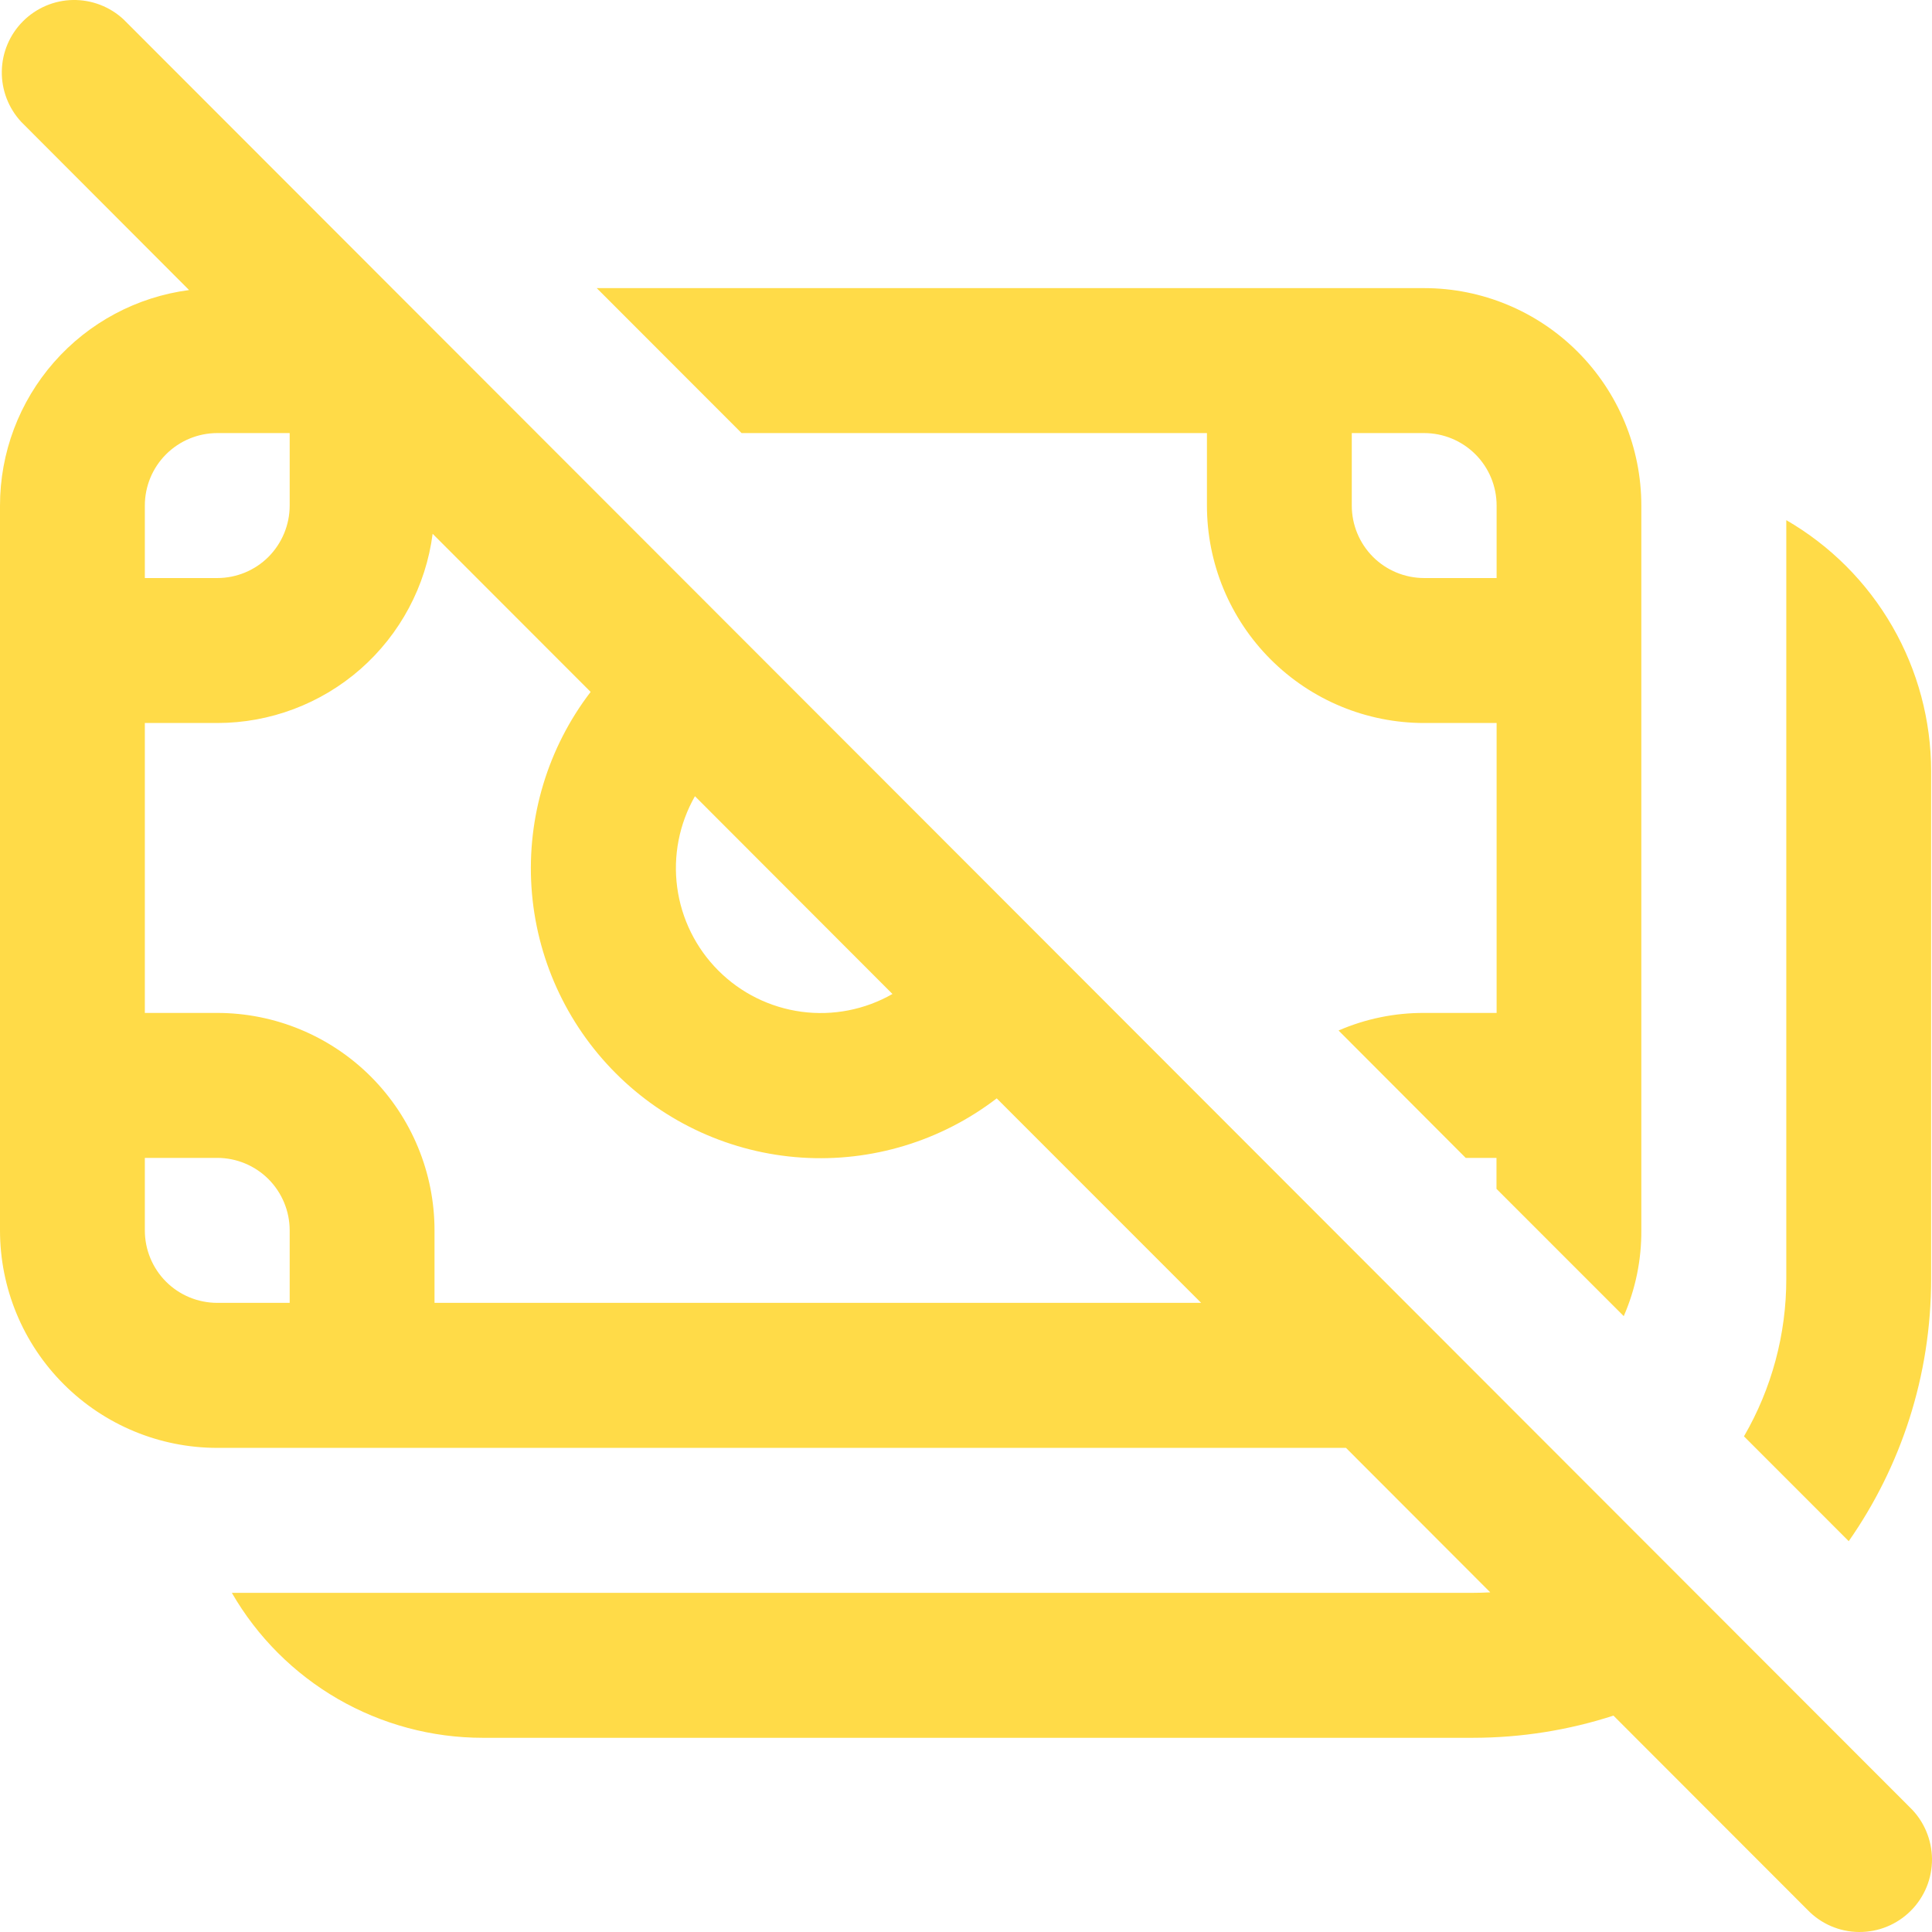 <svg width="31" height="31" viewBox="0 0 31 31" fill="none" xmlns="http://www.w3.org/2000/svg">
<path d="M1.983 0.312C1.763 0.107 1.471 -0.005 1.17 0C0.869 0.005 0.582 0.128 0.369 0.341C0.156 0.554 0.034 0.841 0.029 1.143C0.024 1.444 0.136 1.735 0.341 1.956L3.034 4.654C2.195 4.764 1.425 5.175 0.866 5.812C0.308 6.448 0 7.265 0 8.112V19.742C0 20.668 0.367 21.555 1.021 22.209C1.675 22.864 2.561 23.232 3.486 23.232H21.597L23.912 25.55C23.819 25.555 23.724 25.558 23.627 25.558H3.72C4.128 26.265 4.715 26.852 5.422 27.261C6.129 27.669 6.93 27.884 7.746 27.884H23.627C24.417 27.884 25.176 27.759 25.889 27.528L29.003 30.645C29.11 30.756 29.238 30.845 29.38 30.906C29.522 30.967 29.674 30.999 29.828 31C29.983 31.001 30.136 30.972 30.279 30.913C30.421 30.855 30.551 30.768 30.66 30.659C30.769 30.55 30.855 30.42 30.914 30.277C30.972 30.134 31.001 29.981 31 29.826C30.998 29.672 30.966 29.519 30.905 29.377C30.845 29.236 30.756 29.107 30.645 29L1.983 0.312ZM19.273 20.905H6.972V19.742C6.972 18.817 6.605 17.93 5.951 17.275C5.297 16.621 4.41 16.253 3.486 16.253H2.324V11.601H3.486C4.332 11.601 5.149 11.293 5.785 10.735C6.421 10.176 6.833 9.405 6.942 8.565L9.477 11.102C8.791 11.997 8.454 13.112 8.528 14.237C8.602 15.363 9.083 16.423 9.88 17.221C10.677 18.019 11.736 18.5 12.861 18.574C13.985 18.648 15.099 18.31 15.993 17.624L19.273 20.905ZM11.15 12.775L14.32 15.949C13.877 16.202 13.364 16.302 12.86 16.234C12.355 16.166 11.886 15.934 11.526 15.573C11.166 15.213 10.934 14.744 10.866 14.239C10.798 13.733 10.898 13.22 11.15 12.777M2.324 8.112C2.324 7.804 2.446 7.508 2.664 7.29C2.882 7.072 3.178 6.949 3.486 6.949H4.648V8.112C4.648 8.421 4.525 8.716 4.308 8.935C4.09 9.153 3.794 9.275 3.486 9.275H2.324V8.112ZM3.486 20.905C3.178 20.905 2.882 20.783 2.664 20.565C2.446 20.347 2.324 20.051 2.324 19.742V18.579H3.486C3.794 18.579 4.09 18.702 4.308 18.92C4.525 19.138 4.648 19.434 4.648 19.742V20.905H3.486ZM22.852 16.253C22.379 16.251 21.911 16.347 21.478 16.535L23.518 18.579H24.012V19.076L26.054 21.118C26.243 20.684 26.339 20.215 26.336 19.742V8.112C26.336 7.187 25.969 6.3 25.316 5.646C24.663 4.991 23.776 4.623 22.852 4.623H9.575L11.899 6.949H19.366V8.112C19.366 8.57 19.456 9.024 19.631 9.447C19.807 9.871 20.063 10.255 20.387 10.579C21.041 11.234 21.927 11.601 22.852 11.601H24.014V16.253H22.852ZM24.014 8.112V9.275H22.852C22.544 9.275 22.248 9.153 22.03 8.935C21.812 8.716 21.69 8.421 21.69 8.112V6.949H22.852C23.16 6.949 23.456 7.072 23.674 7.29C23.892 7.508 24.014 7.804 24.014 8.112ZM27.983 23.047L29.664 24.729C30.498 23.535 30.986 22.084 30.986 20.518V12.377C30.986 11.56 30.771 10.757 30.363 10.05C29.955 9.342 29.369 8.755 28.662 8.346V20.518C28.663 21.406 28.429 22.279 27.983 23.047Z" fill="#FFDB48"/>
</svg>
